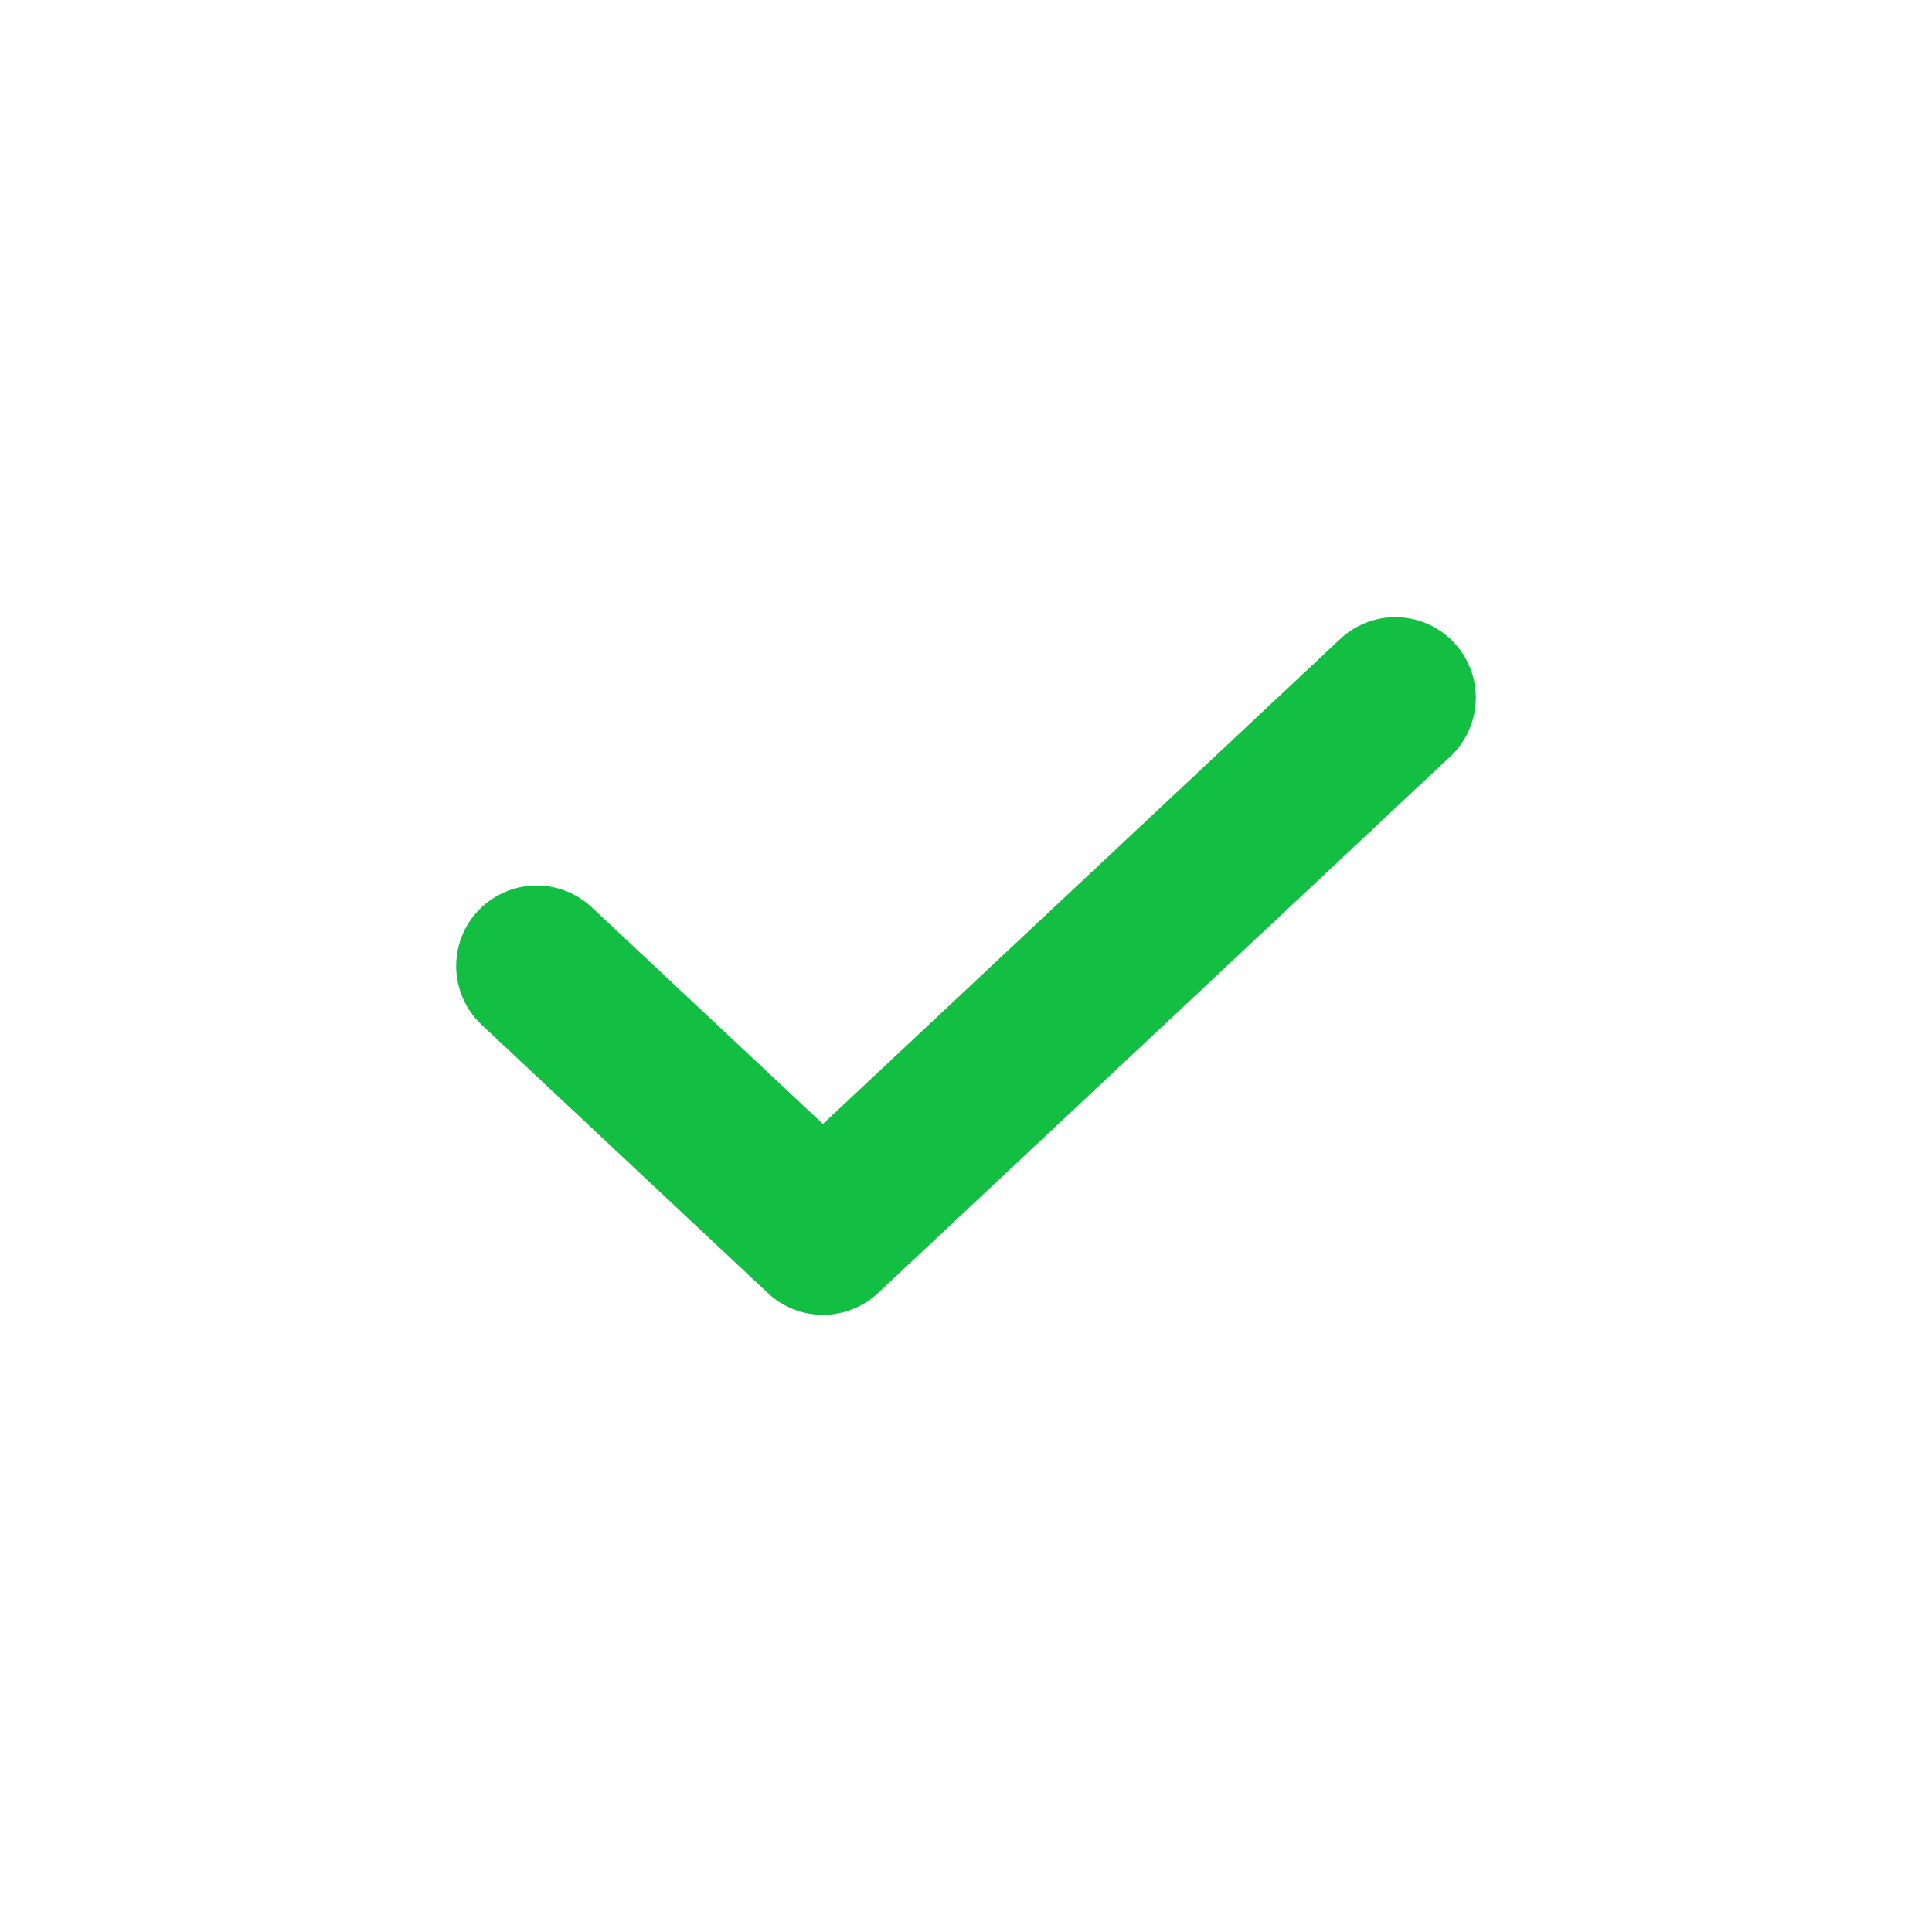 <svg width="18" height="18" viewBox="0 0 18 18" fill="none" xmlns="http://www.w3.org/2000/svg">
<path d="M5 9L7.667 11.5L13 6.5" stroke="#12BF43" stroke-width="1.5" stroke-linecap="round" stroke-linejoin="round"/>
</svg>
